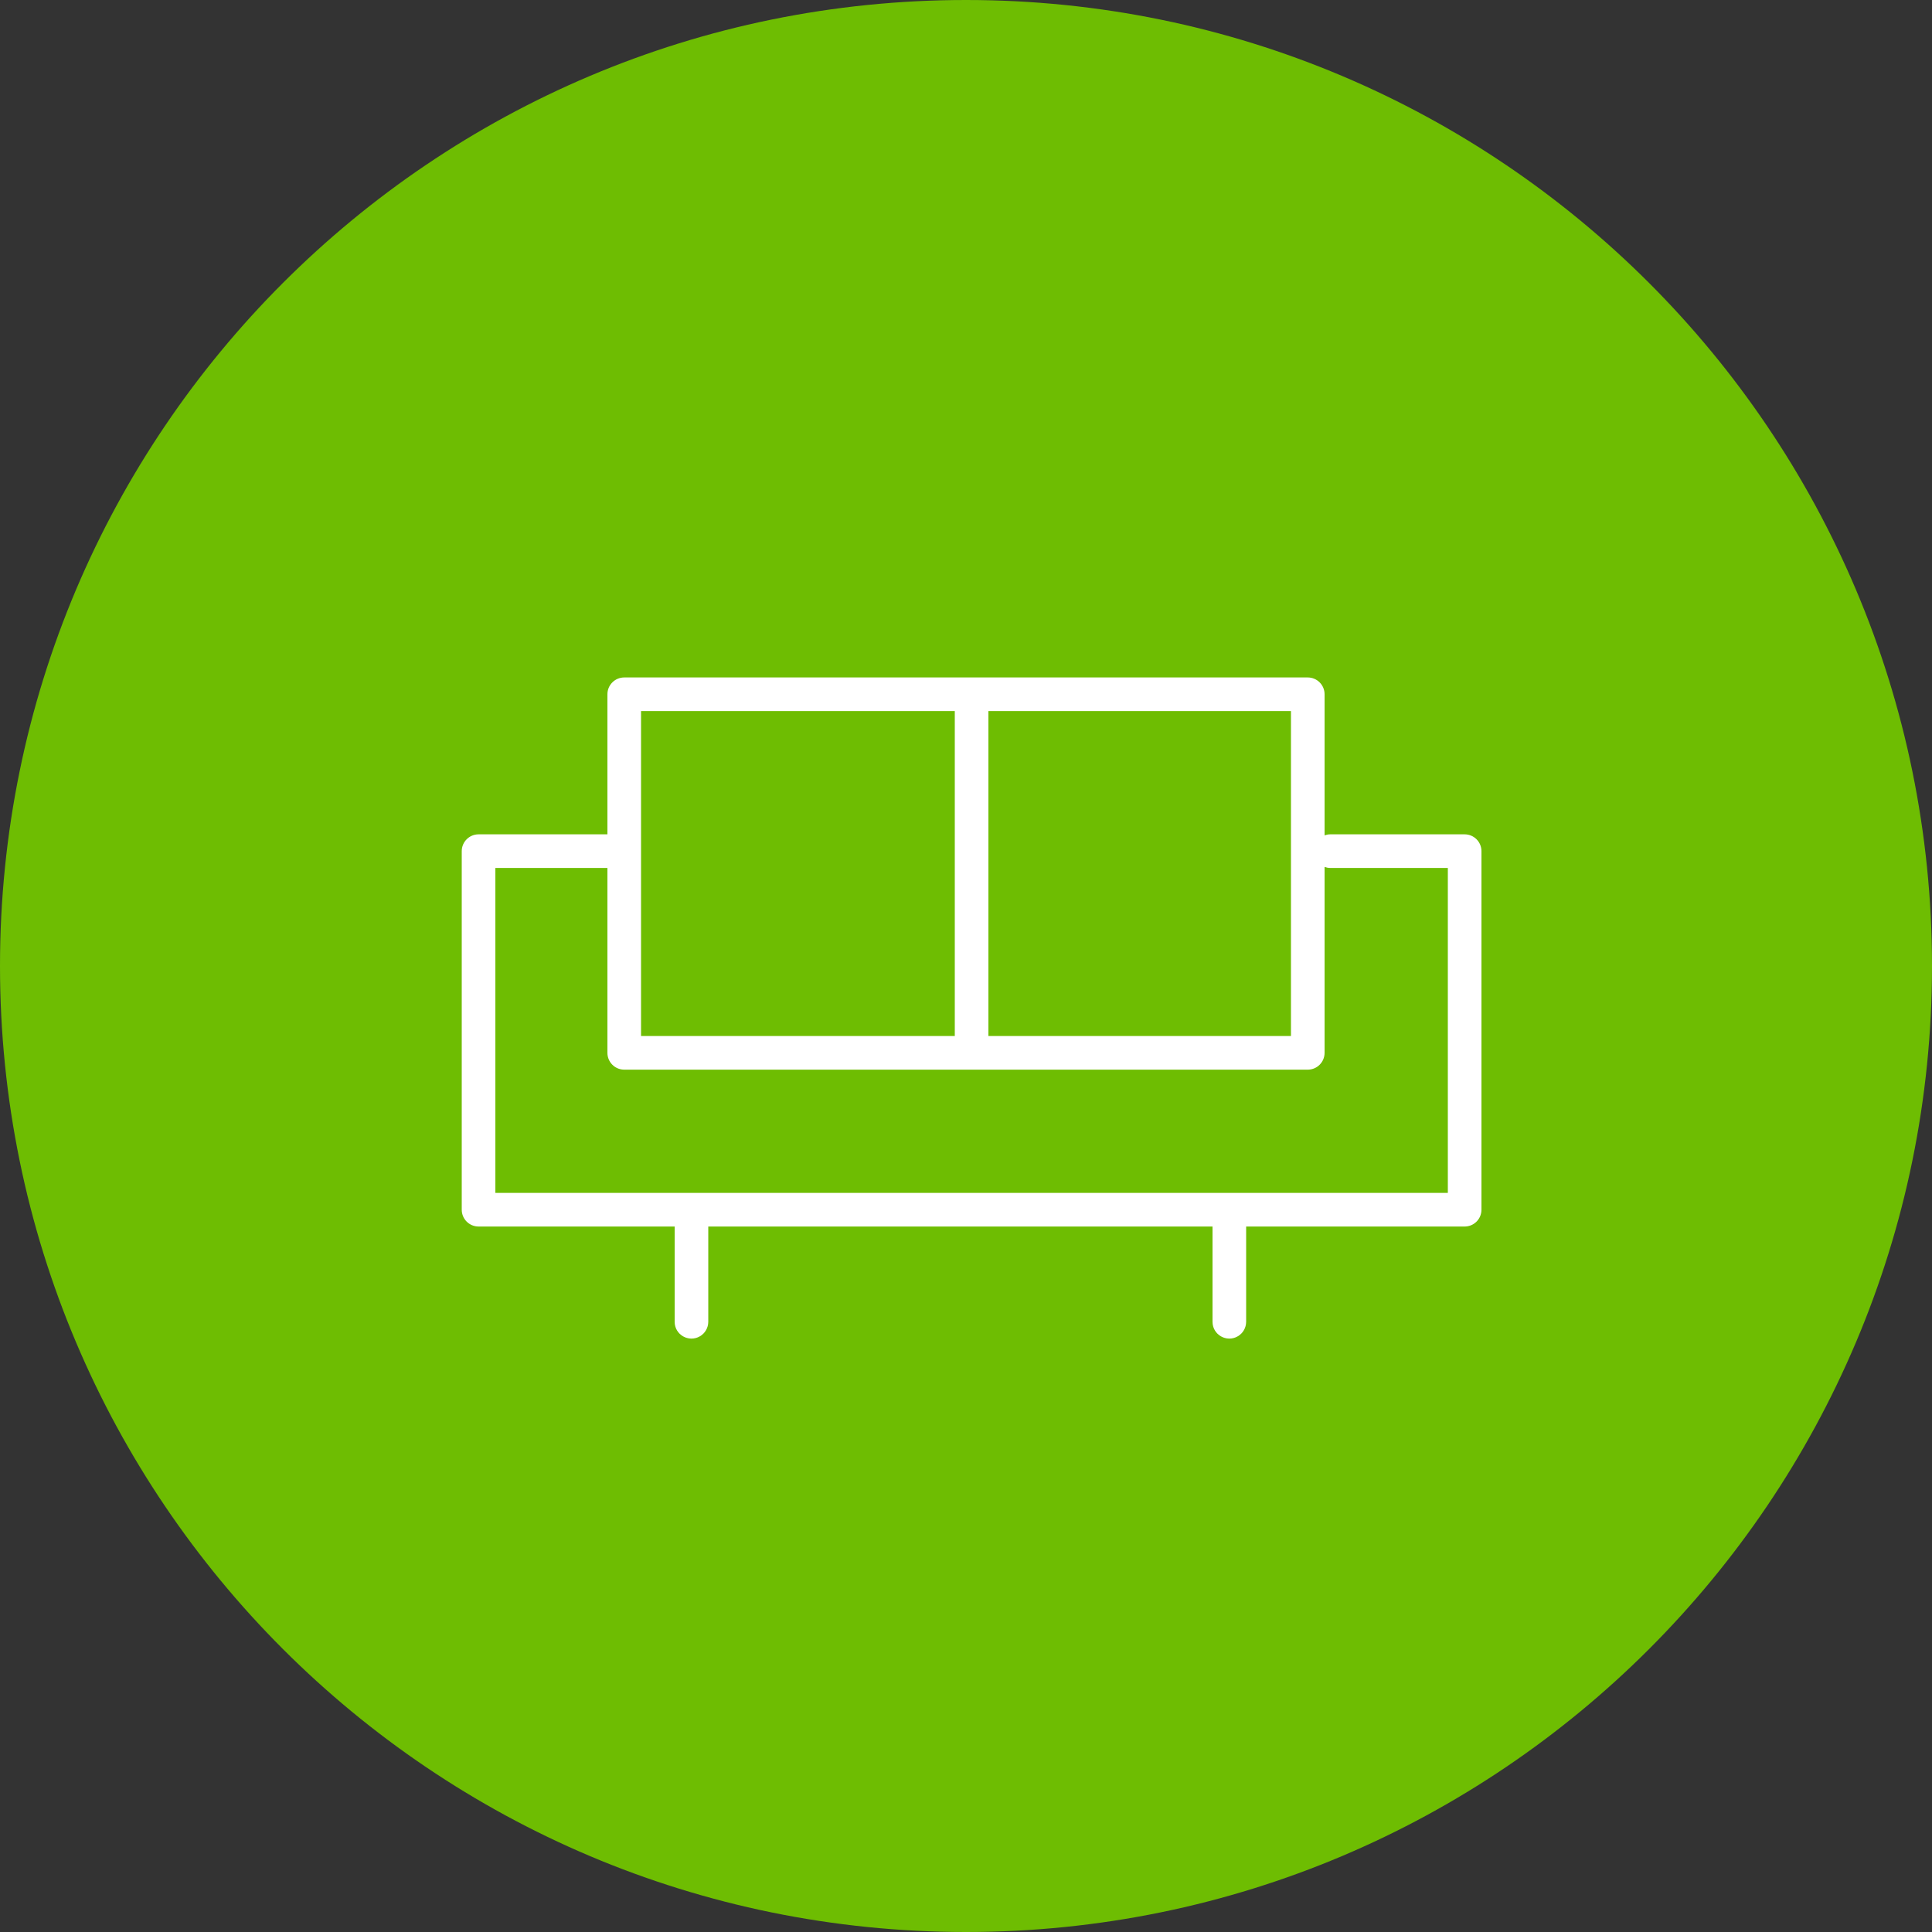 <?xml version="1.0" encoding="UTF-8"?> <svg xmlns="http://www.w3.org/2000/svg" viewBox="0 0 100.00 100.00" data-guides="{&quot;vertical&quot;:[],&quot;horizontal&quot;:[]}"><rect x="0" y="0" width="100.00" height="100.00" fill="#333333" stroke="none"/><defs></defs><path color="rgb(51, 51, 51)" fill-rule="evenodd" fill="#6ebd02" x="0" y="0" width="100" height="100" rx="50" ry="50" id="tSvgc8d86536ac" title="Rectangle 5" fill-opacity="1" stroke="none" stroke-opacity="1" d="M0 50C0 22.386 22.386 0 50 0H50C77.614 0 100 22.386 100 50H100C100 77.614 77.614 100 50 100H50C22.386 100 0 77.614 0 50Z" style="transform-origin: 50px 50px;"></path><path fill="#ffffff" stroke="#ffffff" fill-opacity="1" stroke-width="0" stroke-opacity="1" color="rgb(51, 51, 51)" fill-rule="evenodd" id="tSvgf31fe16d1d" title="Path 7" d="M75.81 43.185C73.49 43.185 71.17 43.185 68.85 43.185C68.748 43.185 68.651 43.206 68.56 43.238C68.56 40.804 68.56 38.37 68.56 35.935C68.56 35.455 68.171 35.065 67.69 35.065C55.897 35.065 44.103 35.065 32.31 35.065C31.829 35.065 31.44 35.455 31.44 35.935C31.44 38.352 31.44 40.768 31.44 43.185C29.217 43.185 26.993 43.185 24.77 43.185C24.29 43.185 23.9 43.575 23.9 44.055C23.9 50.242 23.9 56.428 23.9 62.615C23.9 63.096 24.29 63.485 24.77 63.485C28.153 63.485 31.537 63.485 34.92 63.485C34.92 65.128 34.92 66.772 34.92 68.415C34.92 69.085 35.645 69.503 36.225 69.168C36.494 69.013 36.66 68.726 36.66 68.415C36.66 66.772 36.66 65.128 36.66 63.485C45.36 63.485 54.06 63.485 62.76 63.485C62.76 65.128 62.76 66.772 62.76 68.415C62.76 69.085 63.485 69.503 64.065 69.168C64.334 69.013 64.5 68.726 64.5 68.415C64.5 66.772 64.5 65.128 64.5 63.485C68.27 63.485 72.04 63.485 75.81 63.485C76.29 63.485 76.68 63.096 76.68 62.615C76.68 56.428 76.68 50.242 76.68 44.055C76.68 43.575 76.29 43.185 75.81 43.185ZM66.82 36.805C66.82 42.412 66.82 48.018 66.82 53.625C61.6 53.625 56.38 53.625 51.16 53.625C51.16 48.018 51.16 42.412 51.16 36.805C56.38 36.805 61.6 36.805 66.82 36.805ZM33.18 36.805C38.593 36.805 44.007 36.805 49.42 36.805C49.42 42.412 49.42 48.018 49.42 53.625C44.007 53.625 38.593 53.625 33.18 53.625C33.18 48.018 33.18 42.412 33.18 36.805ZM74.94 61.745C58.507 61.745 42.073 61.745 25.64 61.745C25.64 56.138 25.64 50.532 25.64 44.925C27.573 44.925 29.507 44.925 31.44 44.925C31.44 48.115 31.44 51.305 31.44 54.495C31.44 54.975 31.829 55.365 32.31 55.365C44.103 55.365 55.897 55.365 67.69 55.365C68.171 55.365 68.56 54.975 68.56 54.495C68.56 51.287 68.56 48.079 68.56 44.872C68.651 44.904 68.748 44.925 68.85 44.925C70.88 44.925 72.91 44.925 74.94 44.925C74.94 50.532 74.94 56.138 74.94 61.745Z"></path></svg> 